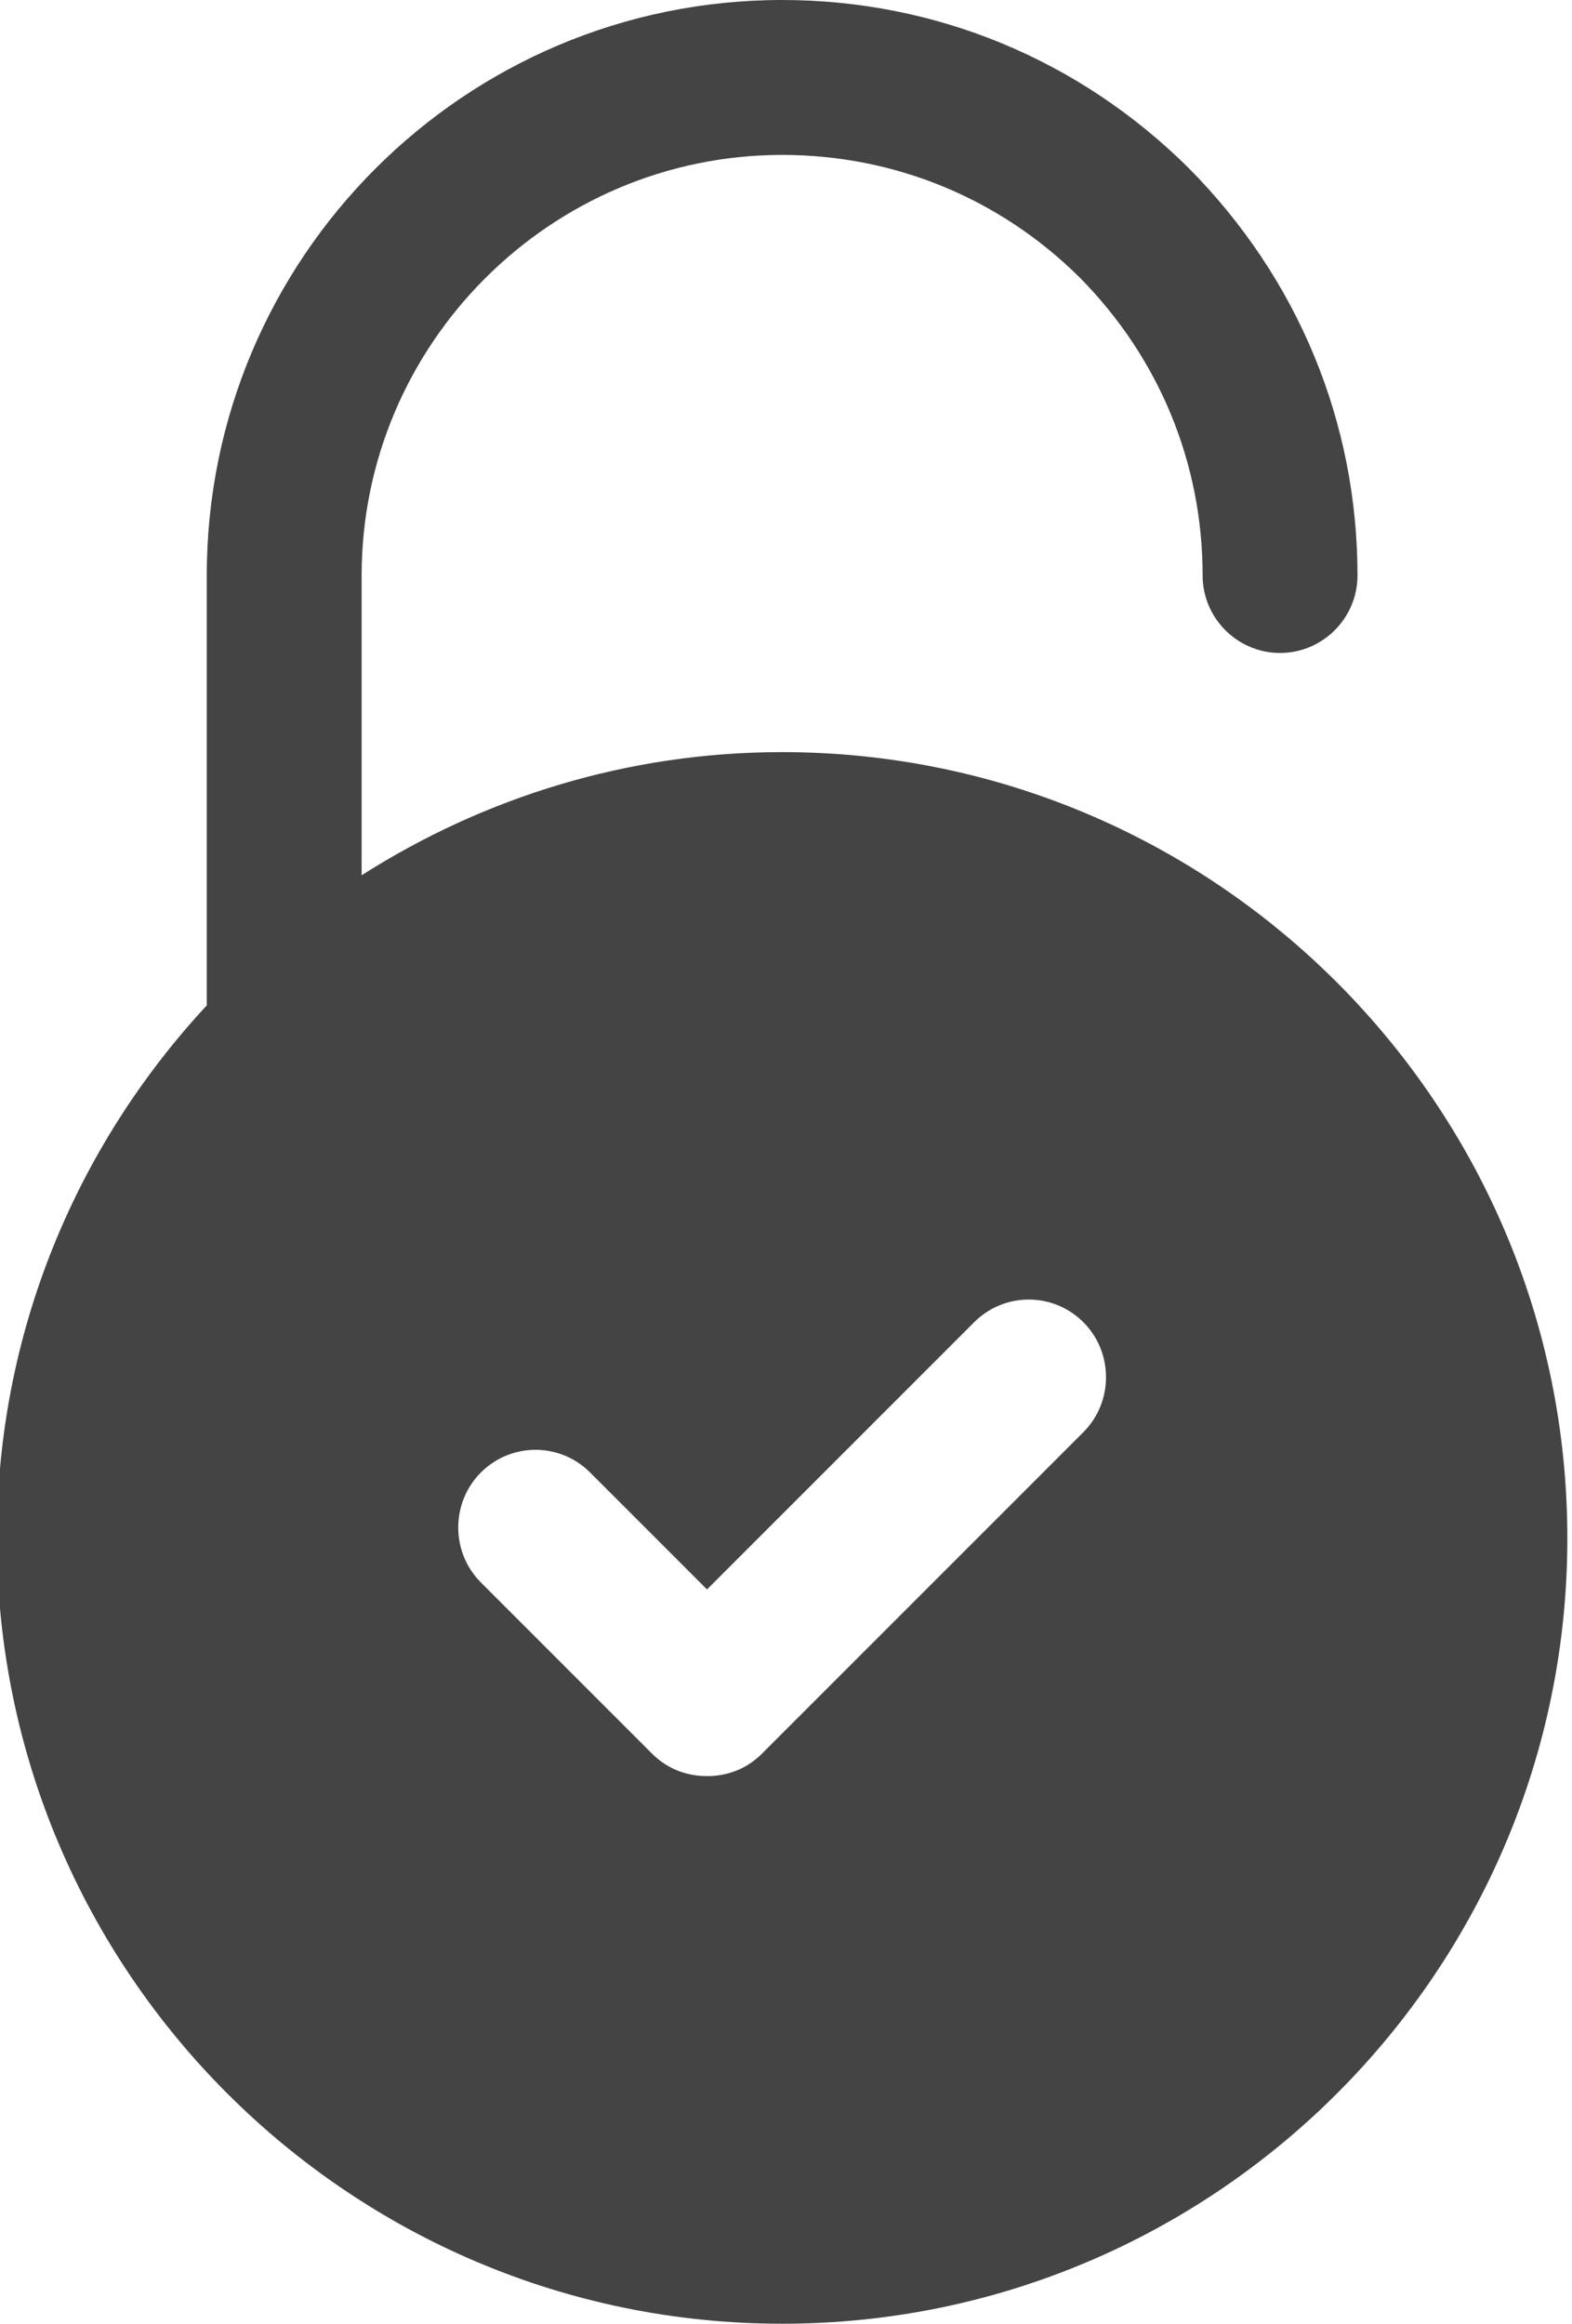 <?xml version="1.0" encoding="UTF-8" standalone="no"?><svg xmlns="http://www.w3.org/2000/svg" xmlns:xlink="http://www.w3.org/1999/xlink" fill="#444444" height="30" preserveAspectRatio="xMidYMid meet" version="1" viewBox="5.9 1.0 20.3 30.0" width="20.3" zoomAndPan="magnify"><g id="change1_1"><path d="M16,10.71c-2,0-3.86,0.59-5.43,1.59v-3.87C10.57,5.44,13.01,3,16,3 c1.45,0,2.81,0.56,3.84,1.58C20.87,5.62,21.43,6.98,21.43,8.43c0,0.55,0.45,1,1,1s1-0.45,1-1 c0-1.98-0.77-3.84-2.18-5.26C19.84,1.77,17.98,1,16,1c-4.1,0-7.43,3.33-7.43,7.43v5.55 c-1.68,1.81-2.71,4.22-2.71,6.88C5.86,26.45,10.41,31,16,31s10.14-4.55,10.14-10.14 C26.14,15.26,21.59,10.71,16,10.71z M19.89,19.49l-4.15,4.15 c-0.2,0.2-0.45,0.29-0.71,0.29c-0.26,0-0.51-0.09-0.71-0.29l-2.21-2.21 c-0.39-0.39-0.39-1.03,0-1.42C12.5,19.62,13.13,19.62,13.52,20.01l1.51,1.51l3.45-3.45 c0.39-0.39,1.02-0.39,1.41,0C20.28,18.46,20.28,19.1,19.89,19.49z" fill="inherit"/></g></svg>
